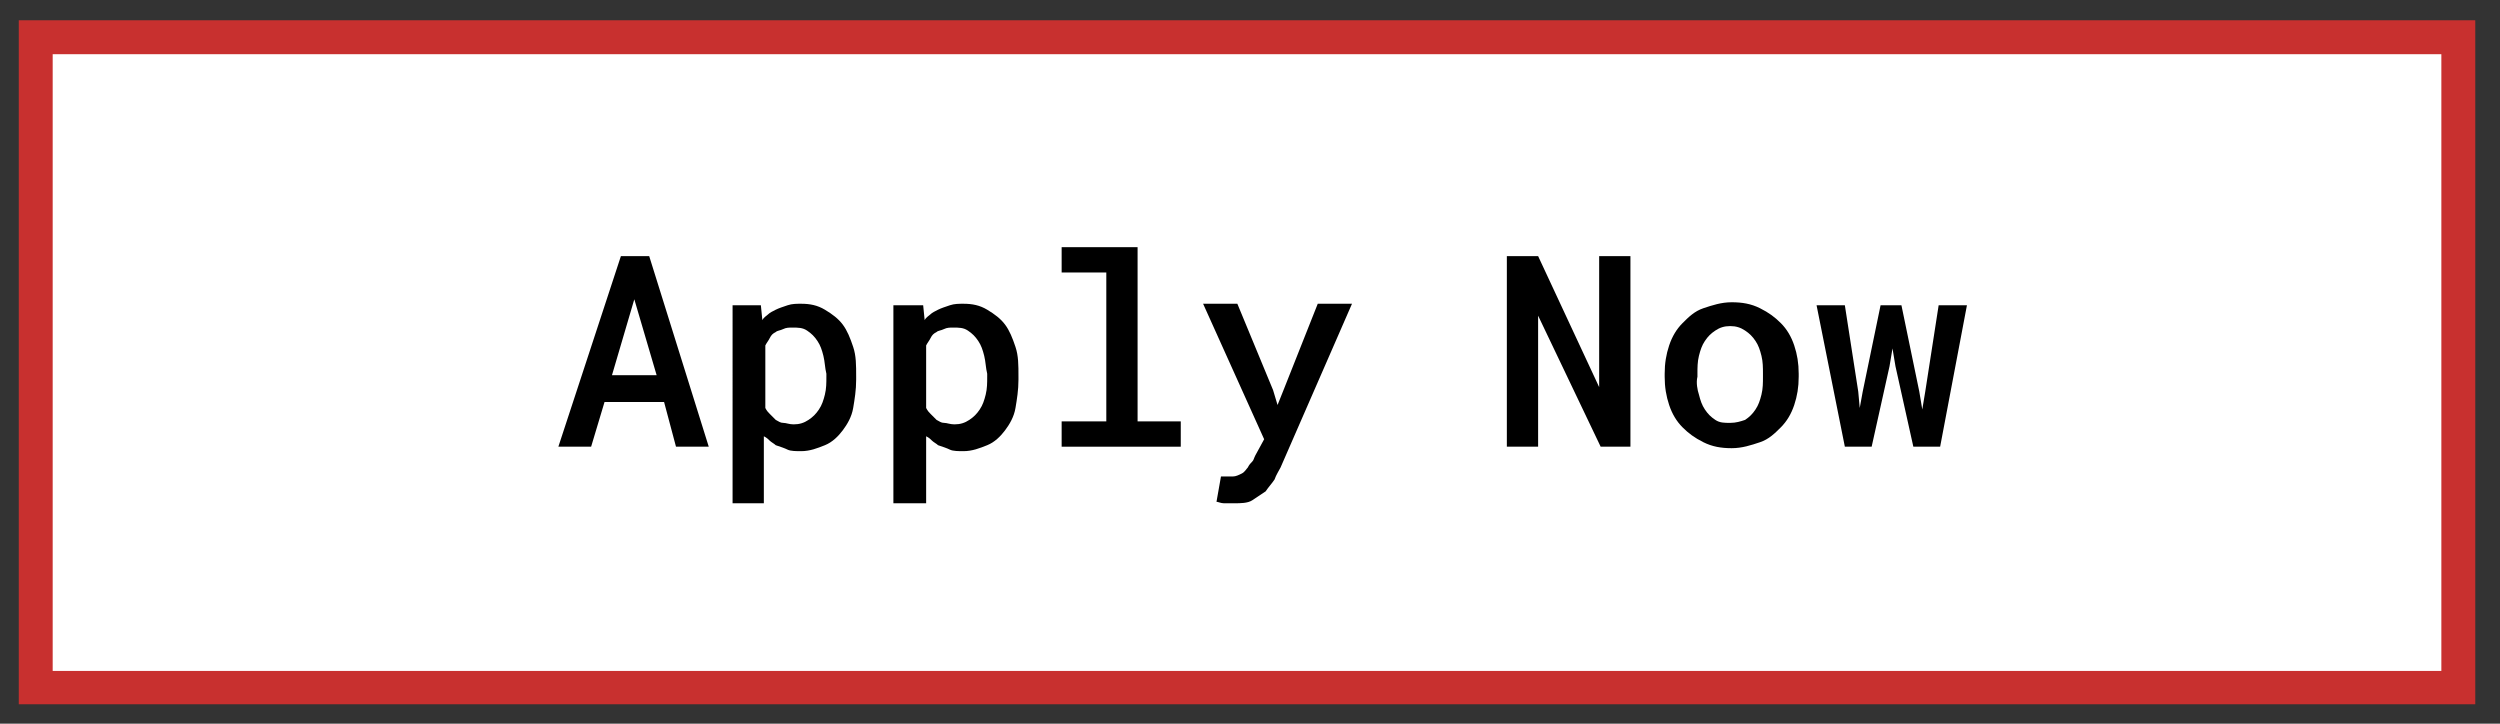 <svg xmlns="http://www.w3.org/2000/svg" xmlns:xlink="http://www.w3.org/1999/xlink" id="Layer_1" x="0px" y="0px" viewBox="0 0 167.9 48.6" style="enable-background:new 0 0 167.9 48.6;" xml:space="preserve"><rect x="0" y="0" width="167.9" height="48.6" fill="#333333" stroke="none"/> <style type="text/css"> .st0{fill:#FFFFFF;} .st1{clip-path:url(#SVGID_00000014620159752605681390000002716058206022066334_);fill:none;stroke:#C8302F;stroke-width:2.277;} .st2{enable-background:new ;} </style> <rect x="2.4" y="2.5" class="st0" width="162.7" height="43.7"></rect> <g> <g> <defs> <rect id="SVGID_1_" x="-5.7" y="1.3" width="181" height="46"></rect> </defs> <clipPath id="SVGID_00000119839315171877755460000016169576126214458008_"> <use xlink:href="#SVGID_1_" style="overflow:visible;"></use> </clipPath> <rect x="2.4" y="2.5" style="clip-path:url(#SVGID_00000119839315171877755460000016169576126214458008_);fill:none;stroke:#C8302F;stroke-width:2.277;" width="162.7" height="43.7"></rect> </g> </g> <g class="st2"> <path d="M40.6,27L39.7,30h-2.2l4.2-12.8h1.9L47.6,30h-2.2L44.6,27H40.6z M44.1,25.2l-1.5-5.1l-1.5,5.1H44.1z"></path> <path d="M49.2,20.5h1.9l0.1,1c0.1-0.2,0.3-0.3,0.4-0.4s0.3-0.2,0.5-0.3c0.2-0.1,0.5-0.2,0.8-0.3s0.6-0.1,0.9-0.1 c0.6,0,1.1,0.1,1.6,0.4s0.9,0.6,1.2,1c0.3,0.4,0.5,0.9,0.7,1.5s0.2,1.2,0.2,2v0.2c0,0.7-0.1,1.3-0.2,1.9s-0.4,1.1-0.7,1.5 c-0.3,0.4-0.7,0.8-1.2,1s-1,0.4-1.6,0.4c-0.3,0-0.7,0-0.9-0.1s-0.5-0.2-0.8-0.3c-0.1-0.1-0.3-0.2-0.4-0.3s-0.2-0.2-0.4-0.3v4.5 h-2.1V20.5z M55.3,23.9c-0.1-0.4-0.2-0.7-0.4-1c-0.2-0.3-0.4-0.5-0.7-0.7s-0.6-0.2-1-0.2c-0.2,0-0.4,0-0.6,0.1s-0.4,0.1-0.5,0.2 c-0.2,0.1-0.3,0.2-0.4,0.4s-0.2,0.3-0.3,0.5v4.2c0.1,0.2,0.2,0.3,0.3,0.4s0.3,0.3,0.4,0.4c0.2,0.1,0.3,0.2,0.5,0.2s0.4,0.1,0.7,0.1 c0.4,0,0.7-0.1,1-0.3c0.3-0.2,0.5-0.4,0.7-0.7c0.2-0.3,0.3-0.6,0.4-1c0.1-0.4,0.1-0.8,0.1-1.2v-0.2C55.4,24.7,55.4,24.3,55.3,23.9z "></path> <path d="M60,20.5H62l0.1,1c0.1-0.2,0.3-0.3,0.4-0.4s0.3-0.2,0.5-0.3c0.2-0.1,0.5-0.2,0.8-0.3s0.6-0.1,0.9-0.1 c0.6,0,1.1,0.1,1.6,0.4s0.9,0.6,1.2,1c0.3,0.4,0.5,0.9,0.7,1.5s0.2,1.2,0.2,2v0.2c0,0.7-0.1,1.3-0.2,1.9s-0.4,1.1-0.7,1.5 c-0.3,0.4-0.7,0.8-1.2,1s-1,0.4-1.6,0.4c-0.3,0-0.7,0-0.9-0.1s-0.5-0.2-0.8-0.3c-0.1-0.1-0.3-0.2-0.4-0.3s-0.2-0.2-0.4-0.3v4.5H60 V20.5z M66.1,23.9c-0.1-0.4-0.2-0.7-0.4-1c-0.2-0.3-0.4-0.5-0.7-0.7S64.4,22,64,22c-0.2,0-0.4,0-0.6,0.1s-0.4,0.1-0.5,0.2 c-0.2,0.1-0.3,0.2-0.4,0.4s-0.2,0.3-0.3,0.5v4.2c0.1,0.2,0.2,0.3,0.3,0.4s0.3,0.3,0.4,0.4c0.2,0.1,0.3,0.2,0.5,0.2s0.4,0.1,0.7,0.1 c0.4,0,0.7-0.1,1-0.3c0.3-0.2,0.5-0.4,0.7-0.7c0.2-0.3,0.3-0.6,0.4-1c0.1-0.4,0.1-0.8,0.1-1.2v-0.2C66.2,24.7,66.2,24.3,66.1,23.9z "></path> <path d="M76.4,16.5v11.8h2.9V30h-8v-1.7h3v-10h-3v-1.7H76.4z"></path> <path d="M82.2,33.8c-0.2,0-0.4-0.1-0.5-0.1L82,32c0.1,0,0.3,0,0.4,0c0.1,0,0.3,0,0.4,0c0.2,0,0.4-0.1,0.6-0.2 c0.2-0.1,0.3-0.3,0.4-0.4c0.1-0.2,0.2-0.3,0.3-0.4s0.1-0.2,0.2-0.4l0.6-1.1l-4.1-9.1h2.3l2.4,5.8l0.3,1l0.4-1l2.3-5.8h2.3l-4.8,11 c-0.1,0.2-0.3,0.5-0.4,0.8c-0.2,0.3-0.4,0.5-0.6,0.8c-0.3,0.2-0.6,0.4-0.9,0.6c-0.3,0.2-0.8,0.2-1.2,0.2 C82.6,33.8,82.4,33.8,82.2,33.8z"></path> </g> <g class="st2"> <path d="M107.5,30l-4.2-8.8l0,8.8h-2.1V17.2h2.1l4.1,8.8l0-8.8h2.1V30H107.5z"></path> <path d="M112.1,23.2c0.2-0.6,0.5-1.1,0.9-1.5c0.4-0.4,0.8-0.8,1.4-1s1.2-0.4,1.9-0.4s1.3,0.1,1.9,0.4s1,0.6,1.4,1 c0.4,0.4,0.7,0.9,0.9,1.5c0.2,0.6,0.3,1.2,0.3,1.9v0.2c0,0.7-0.1,1.3-0.3,1.9s-0.5,1.1-0.9,1.5s-0.8,0.8-1.4,1s-1.2,0.4-1.9,0.4 c-0.7,0-1.3-0.1-1.9-0.4s-1-0.6-1.4-1c-0.4-0.4-0.7-0.9-0.9-1.5s-0.3-1.2-0.3-1.9v-0.2C111.8,24.4,111.9,23.8,112.1,23.2z M114.1,26.5c0.1,0.4,0.2,0.7,0.4,1c0.2,0.3,0.4,0.5,0.7,0.7c0.3,0.2,0.6,0.2,1,0.2c0.4,0,0.7-0.1,1-0.2c0.3-0.2,0.5-0.4,0.7-0.7 s0.3-0.6,0.4-1s0.1-0.8,0.1-1.2v-0.2c0-0.4,0-0.8-0.1-1.2s-0.2-0.7-0.4-1c-0.2-0.3-0.4-0.5-0.7-0.7s-0.6-0.3-1-0.3 c-0.4,0-0.7,0.1-1,0.3s-0.5,0.4-0.7,0.7c-0.2,0.3-0.3,0.6-0.4,1s-0.1,0.8-0.1,1.2v0.2C113.9,25.7,114,26.2,114.1,26.5z"></path> <path d="M122,20.5h1.9l0.9,5.8l0.1,1.1l0.2-1.1l1.2-5.8h1.4l1.2,5.8l0.2,1.2l0.2-1.2l0.9-5.8h1.9l-1.8,9.5h-1.8l-1.2-5.4l-0.2-1.2 l-0.2,1.2l-1.2,5.4h-1.8L122,20.5z"></path> </g> </svg>
